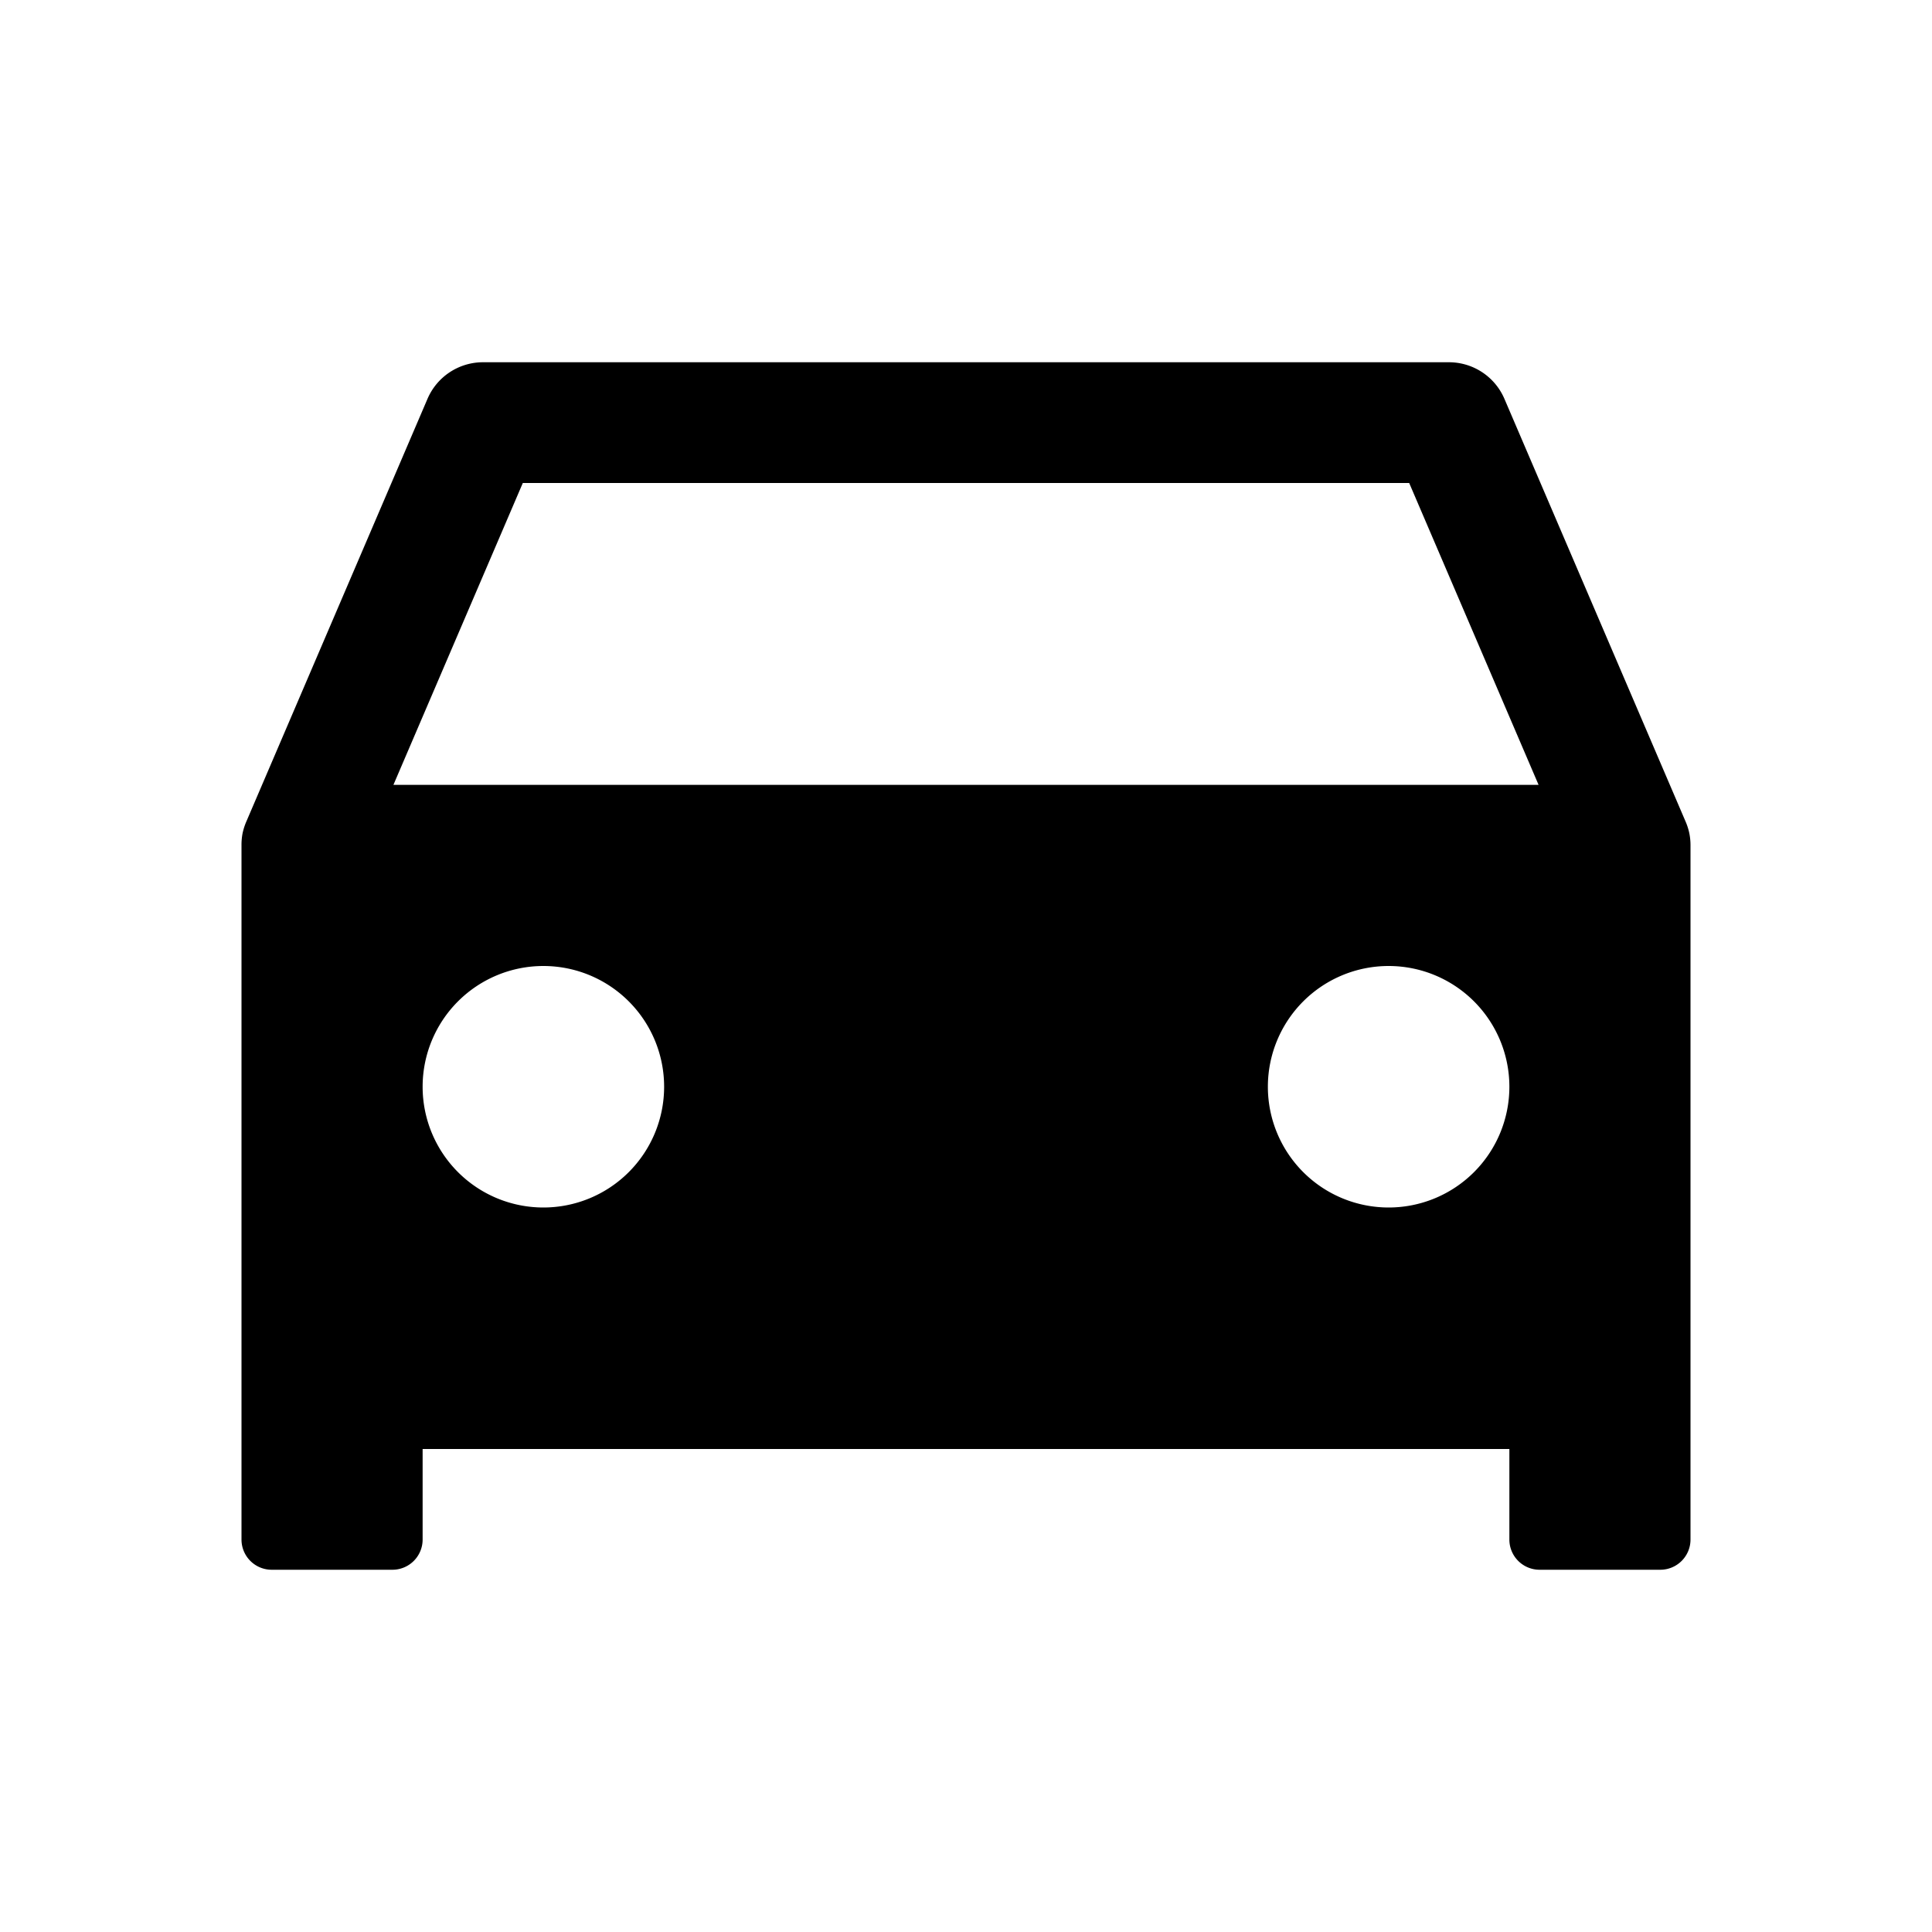 <?xml version="1.0" encoding="utf-8"?><!-- Скачано с сайта svg4.ru / Downloaded from svg4.ru -->
<svg fill="#000000" width="800px" height="800px" viewBox="0 0 512 512" xmlns="http://www.w3.org/2000/svg"><title>ionicons-v5-d</title><path d="M447.68,220.78a16.44,16.44,0,0,0-1-3.1l-48-112A16,16,0,0,0,384,96H128a16,16,0,0,0-14.71,9.7l-48,112a16.44,16.44,0,0,0-1,3.1A16.15,16.15,0,0,0,64,224V408a8,8,0,0,0,8,8h32a8,8,0,0,0,8-8V384H400v24a8,8,0,0,0,8,8h32a8,8,0,0,0,8-8V224A16.15,16.15,0,0,0,447.68,220.78ZM144,320a32,32,0,1,1,32-32A32,32,0,0,1,144,320Zm224,0a32,32,0,1,1,32-32A32,32,0,0,1,368,320ZM104.26,208l34.29-80h234.9l34.29,80Z"/></svg>